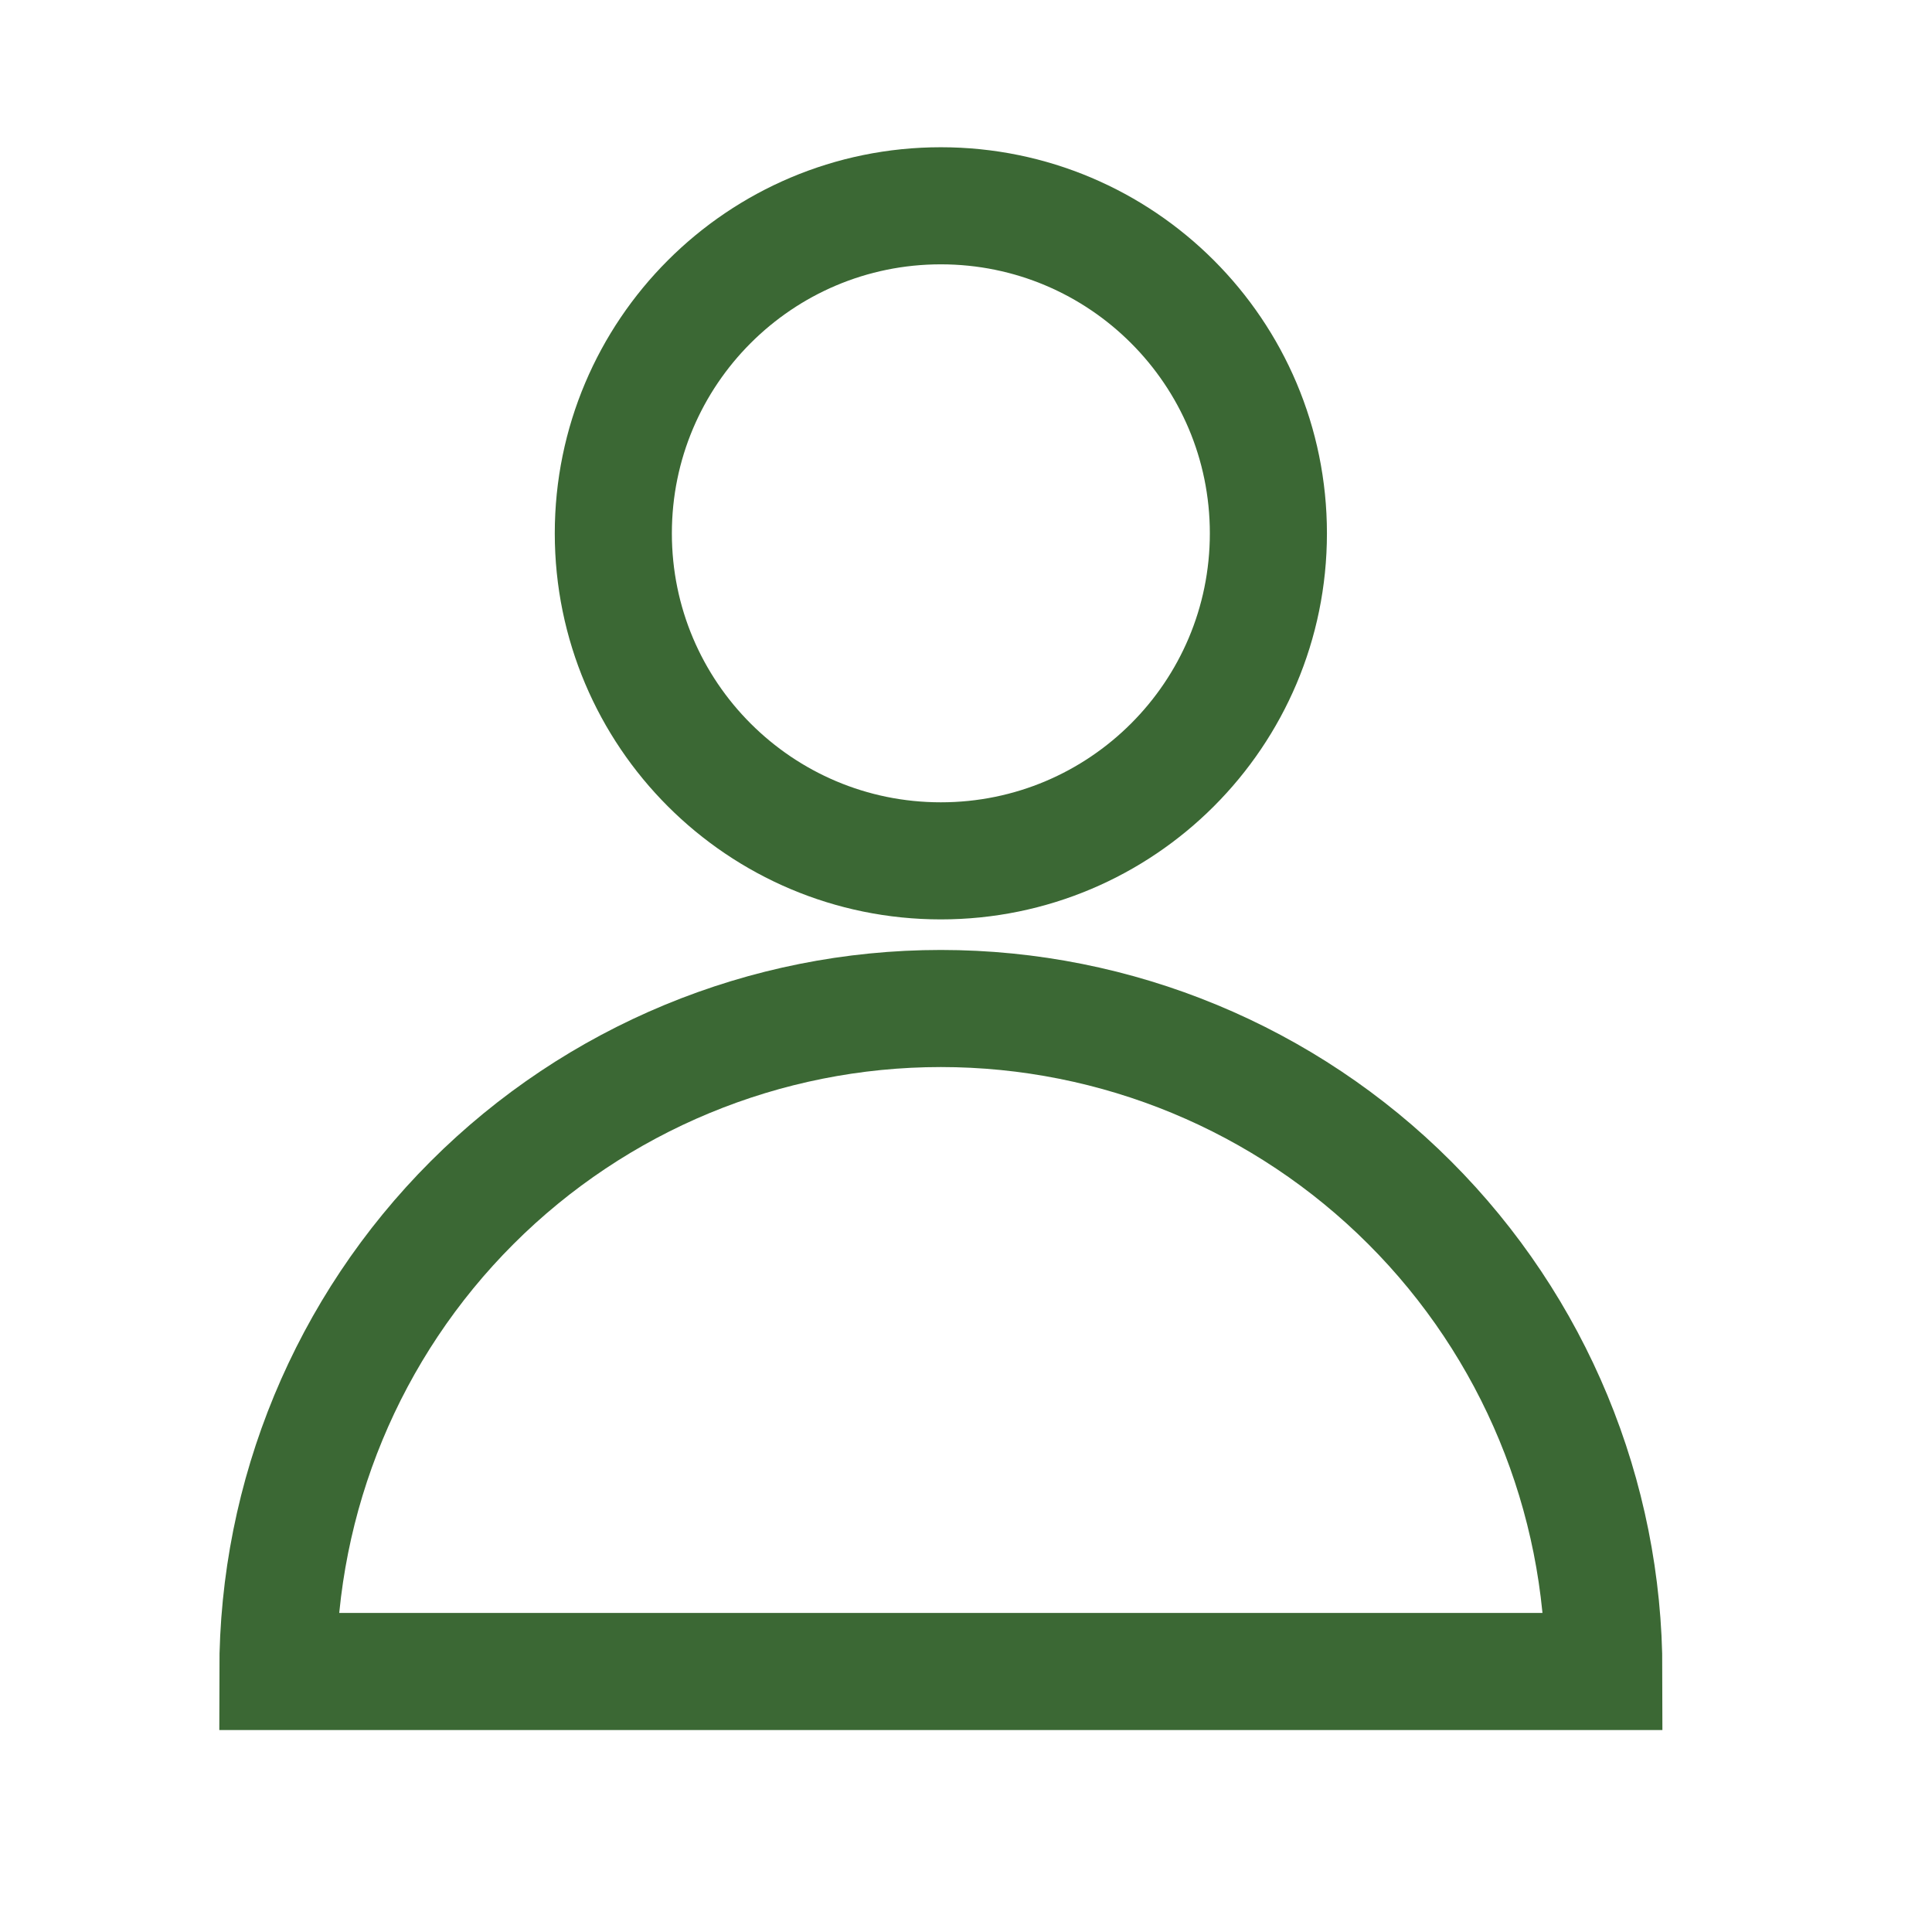 <svg xmlns="http://www.w3.org/2000/svg" fill="none" viewBox="0 0 33 33" height="33" width="33">
<path stroke-width="2" stroke="#3B6834" d="M16.07 14.704C19.16 14.704 21.665 12.2 21.665 9.11C21.665 6.02 19.16 3.515 16.07 3.515C12.981 3.515 10.476 6.02 10.476 9.11C10.476 12.2 12.981 14.704 16.07 14.704Z"></path>
<path stroke-width="2" stroke="#3B6834" d="M27.395 28.55C27.395 25.547 26.202 22.666 24.078 20.543C21.954 18.419 19.074 17.226 16.07 17.226C13.067 17.226 10.187 18.419 8.063 20.543C5.939 22.666 4.746 25.547 4.746 28.55H27.395Z"></path>
</svg>
